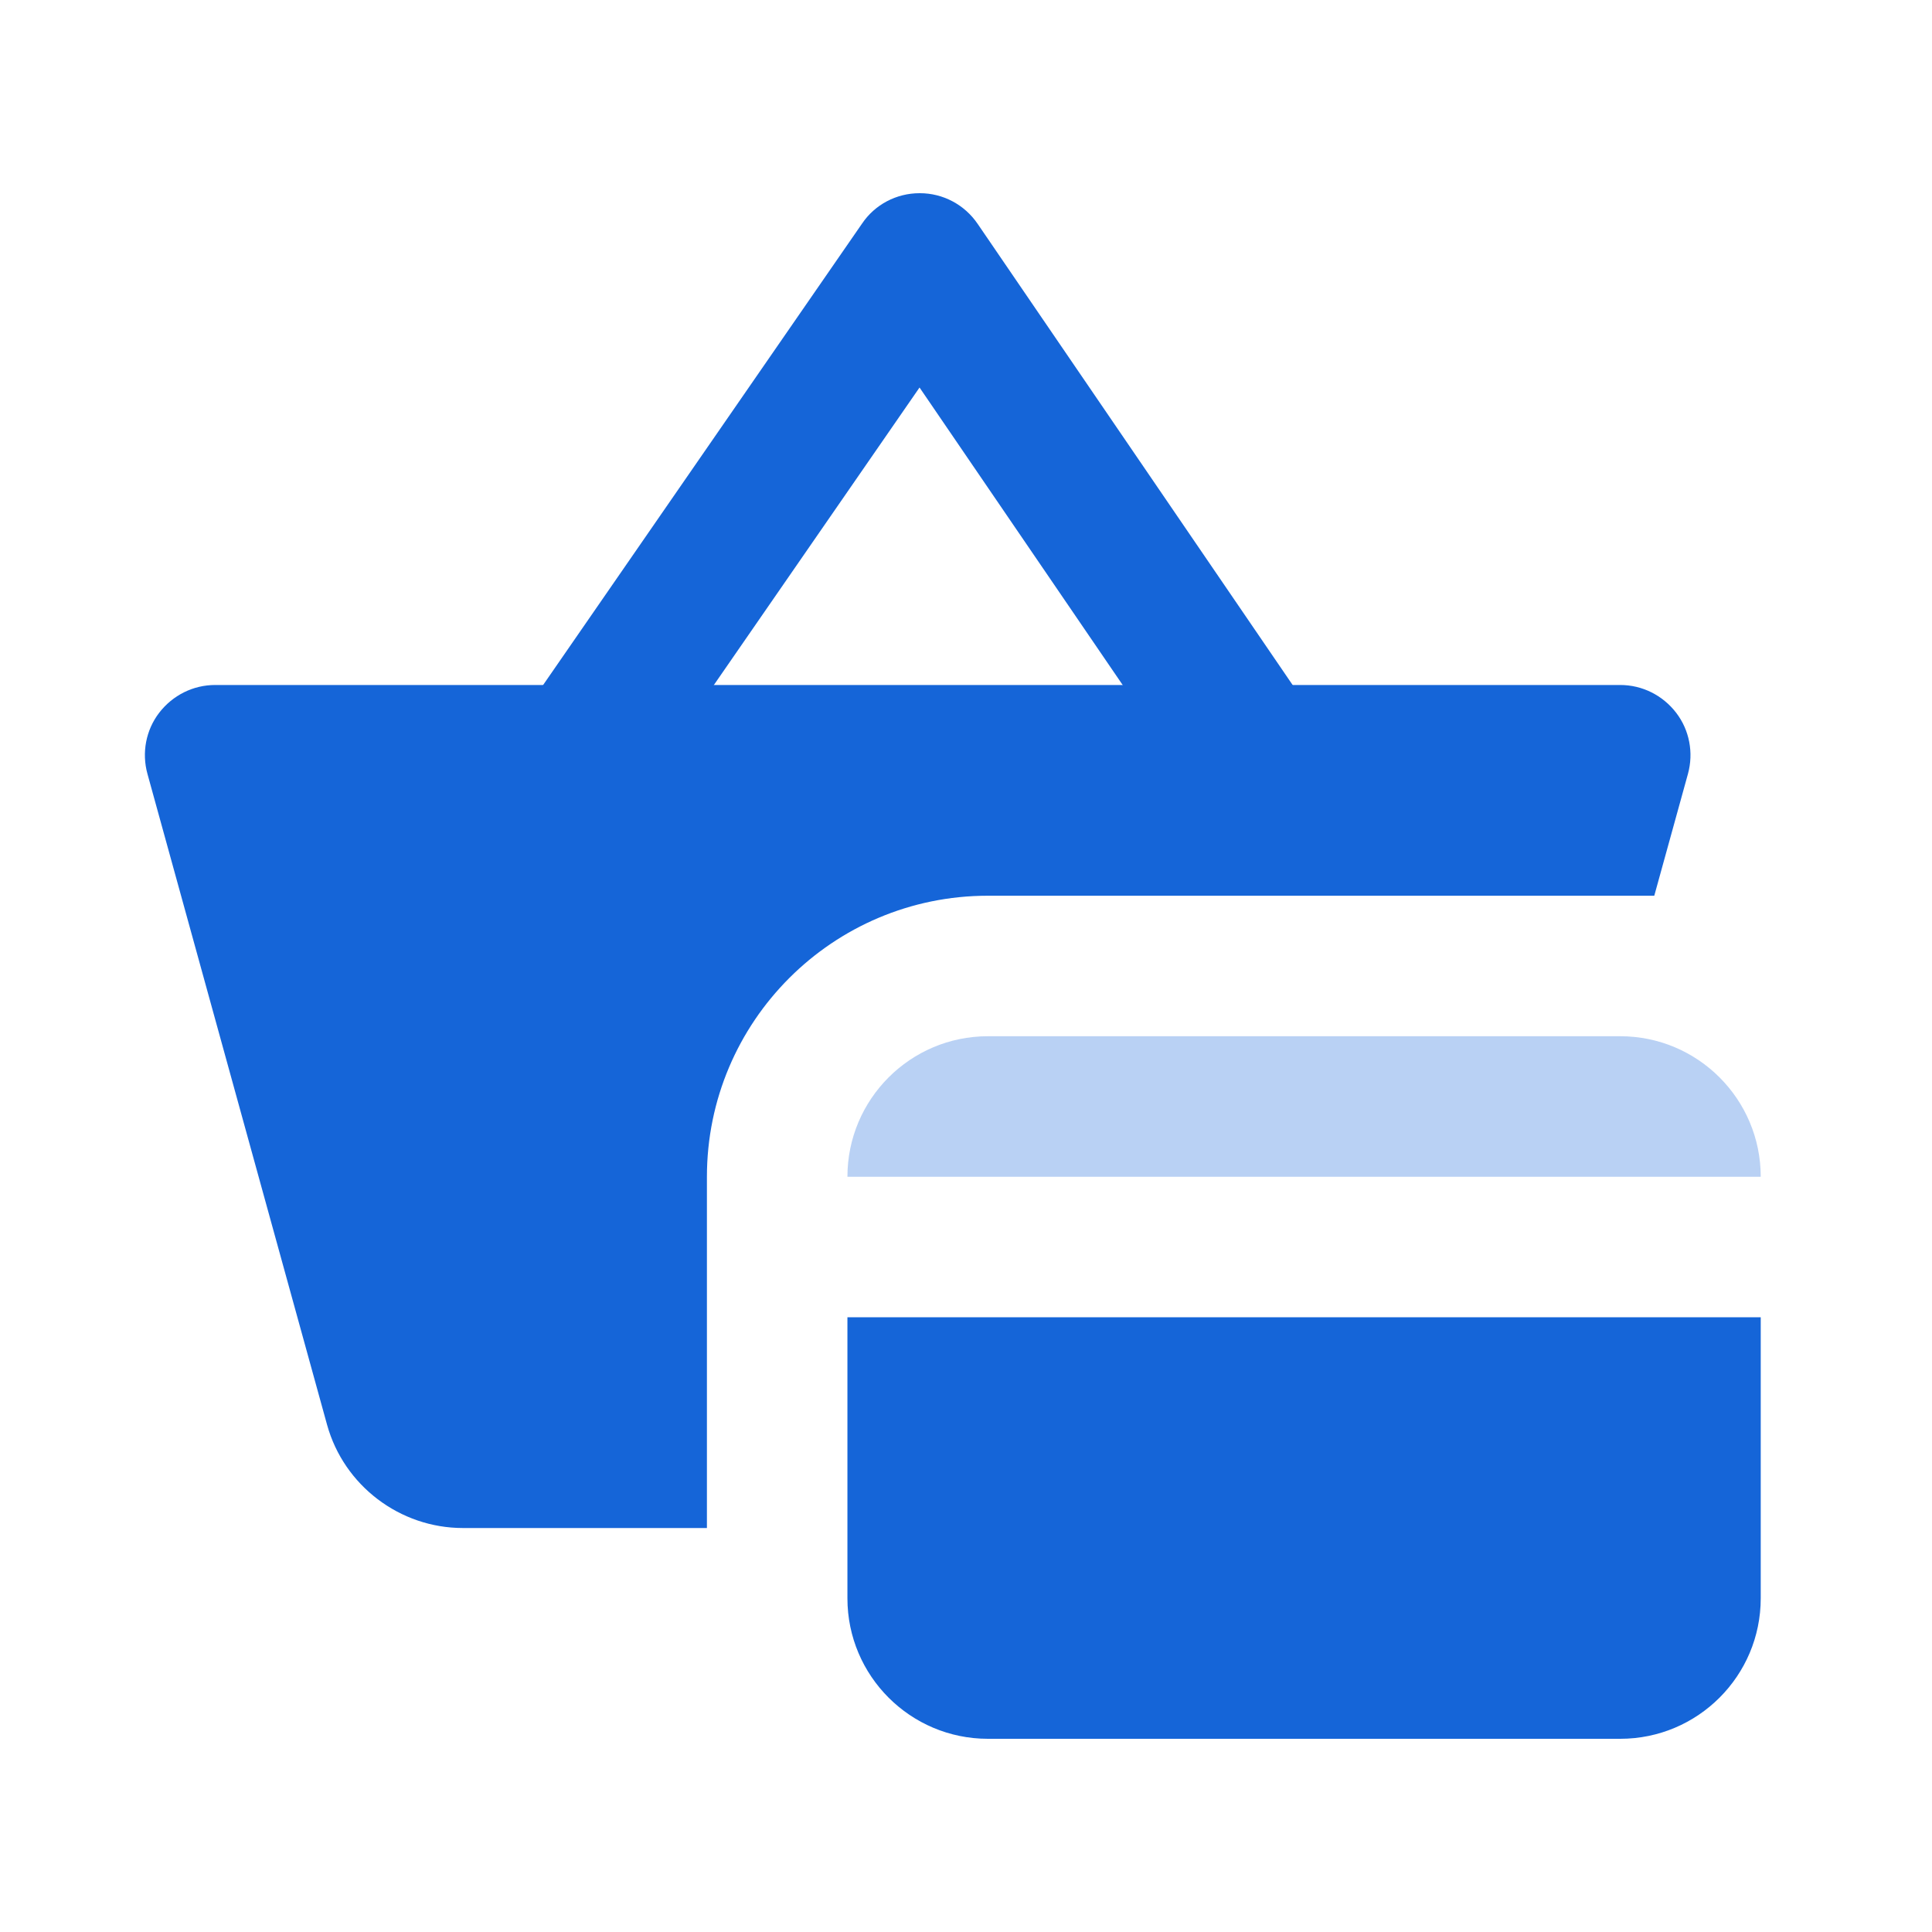 <svg width="40" height="40" viewBox="0 0 40 40" fill="none" xmlns="http://www.w3.org/2000/svg">
<path d="M26 17.091C25.538 17.091 25.075 16.871 24.795 16.454L19.038 8.023L13.204 16.462C12.75 17.121 11.841 17.288 11.181 16.833C10.515 16.379 10.356 15.47 10.81 14.811L17.848 4.629C18.113 4.235 18.56 4 19.038 4C19.045 4 19.045 4 19.045 4C19.522 4 19.969 4.235 20.242 4.636L27.197 14.818C27.651 15.477 27.477 16.386 26.818 16.841C26.568 17.008 26.28 17.091 26 17.091Z" fill="#1565D8"/>
<path opacity="0.3" d="M33.545 21.454H20.454C18.848 21.454 17.545 22.758 17.545 24.364H36.454C36.454 22.758 35.151 21.454 33.545 21.454Z" fill="#1565D8"/>
<path d="M17.545 27.273V33.091C17.545 34.697 18.848 36 20.454 36H33.545C35.151 36 36.454 34.697 36.454 33.091V27.273H17.545Z" fill="#1565D8"/>
<path d="M34.704 14.758C34.424 14.394 34 14.182 33.545 14.182H4.454C4 14.182 3.575 14.394 3.295 14.758C3.022 15.114 2.931 15.583 3.053 16.023L6.772 29.5C7.121 30.758 8.28 31.636 9.583 31.636H14.636V24.364C14.636 21.151 17.242 18.545 20.454 18.545H34.25L34.947 16.023C35.068 15.583 34.977 15.114 34.704 14.758Z" fill="#1565D8"/>
</svg>
